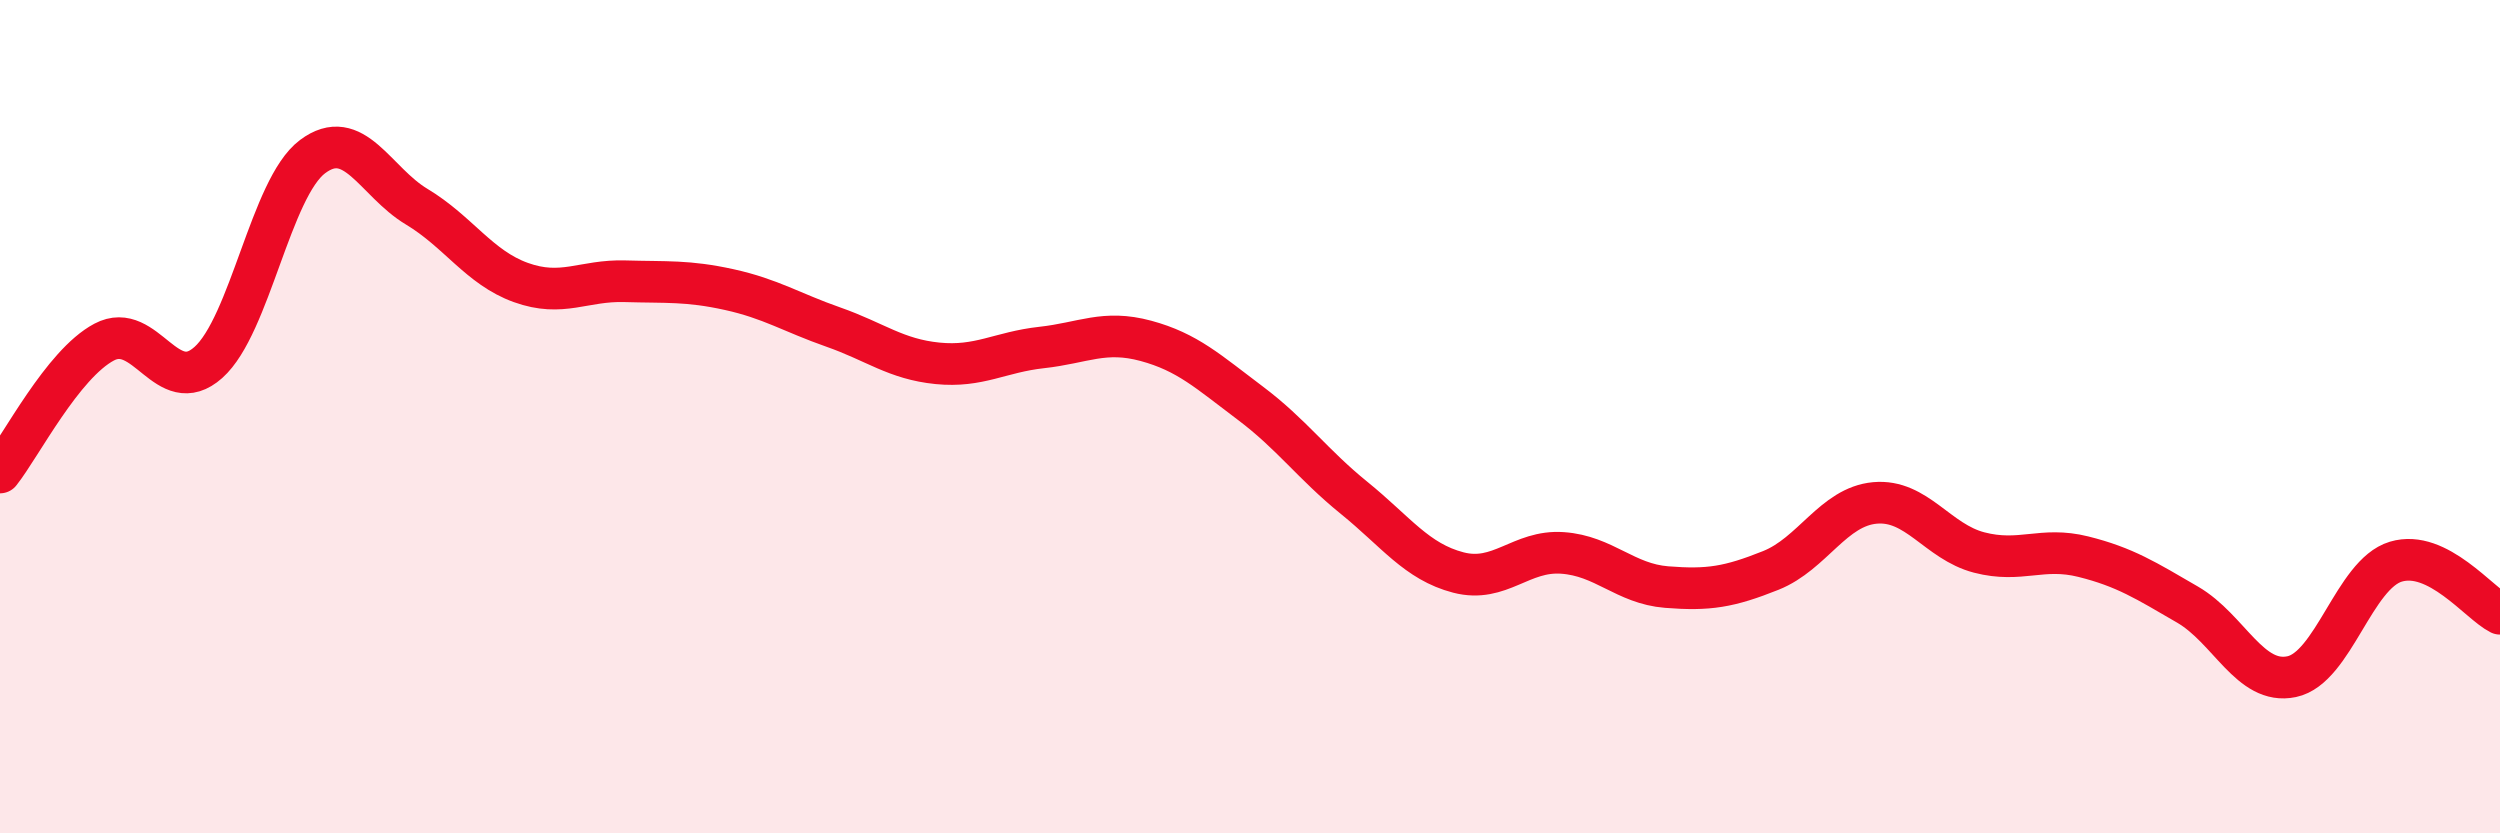 
    <svg width="60" height="20" viewBox="0 0 60 20" xmlns="http://www.w3.org/2000/svg">
      <path
        d="M 0,11.34 C 0.5,10.71 1.5,8.74 2.5,8.21 C 3.5,7.68 4,9.59 5,8.7 C 6,7.81 6.5,4.51 7.5,3.76 C 8.5,3.01 9,4.36 10,4.96 C 11,5.56 11.5,6.42 12.5,6.78 C 13.5,7.14 14,6.72 15,6.75 C 16,6.78 16.5,6.73 17.5,6.95 C 18.5,7.17 19,7.5 20,7.85 C 21,8.2 21.5,8.62 22.5,8.72 C 23.5,8.82 24,8.45 25,8.34 C 26,8.23 26.5,7.91 27.5,8.18 C 28.5,8.45 29,8.92 30,9.67 C 31,10.42 31.5,11.14 32.5,11.95 C 33.5,12.76 34,13.48 35,13.74 C 36,14 36.5,13.2 37.5,13.27 C 38.5,13.34 39,14.01 40,14.09 C 41,14.17 41.5,14.09 42.5,13.69 C 43.5,13.29 44,12.16 45,12.07 C 46,11.98 46.5,13 47.5,13.26 C 48.5,13.52 49,13.11 50,13.36 C 51,13.61 51.5,13.93 52.5,14.51 C 53.5,15.09 54,16.45 55,16.24 C 56,16.03 56.5,13.78 57.5,13.48 C 58.5,13.18 59.5,14.48 60,14.73L60 20L0 20Z"
        fill="#EB0A25"
        opacity="0.1"
        stroke-linecap="round"
        stroke-linejoin="round"
      />
      <path
        d="M 0,11.34 C 0.5,10.71 1.5,8.74 2.5,8.21 C 3.5,7.68 4,9.59 5,8.7 C 6,7.81 6.5,4.51 7.5,3.76 C 8.5,3.01 9,4.36 10,4.96 C 11,5.56 11.5,6.42 12.5,6.78 C 13.5,7.14 14,6.72 15,6.75 C 16,6.78 16.5,6.73 17.5,6.95 C 18.5,7.17 19,7.5 20,7.85 C 21,8.2 21.5,8.62 22.5,8.72 C 23.5,8.82 24,8.45 25,8.34 C 26,8.23 26.5,7.91 27.5,8.18 C 28.5,8.45 29,8.92 30,9.67 C 31,10.42 31.5,11.14 32.5,11.95 C 33.5,12.76 34,13.48 35,13.74 C 36,14 36.5,13.2 37.5,13.27 C 38.5,13.34 39,14.01 40,14.09 C 41,14.17 41.5,14.09 42.5,13.69 C 43.5,13.29 44,12.16 45,12.07 C 46,11.98 46.5,13 47.5,13.26 C 48.5,13.52 49,13.11 50,13.36 C 51,13.61 51.5,13.93 52.5,14.51 C 53.5,15.09 54,16.45 55,16.24 C 56,16.03 56.5,13.78 57.5,13.48 C 58.5,13.18 59.5,14.48 60,14.73"
        stroke="#EB0A25"
        stroke-width="1"
        fill="none"
        stroke-linecap="round"
        stroke-linejoin="round"
      />
    </svg>
  